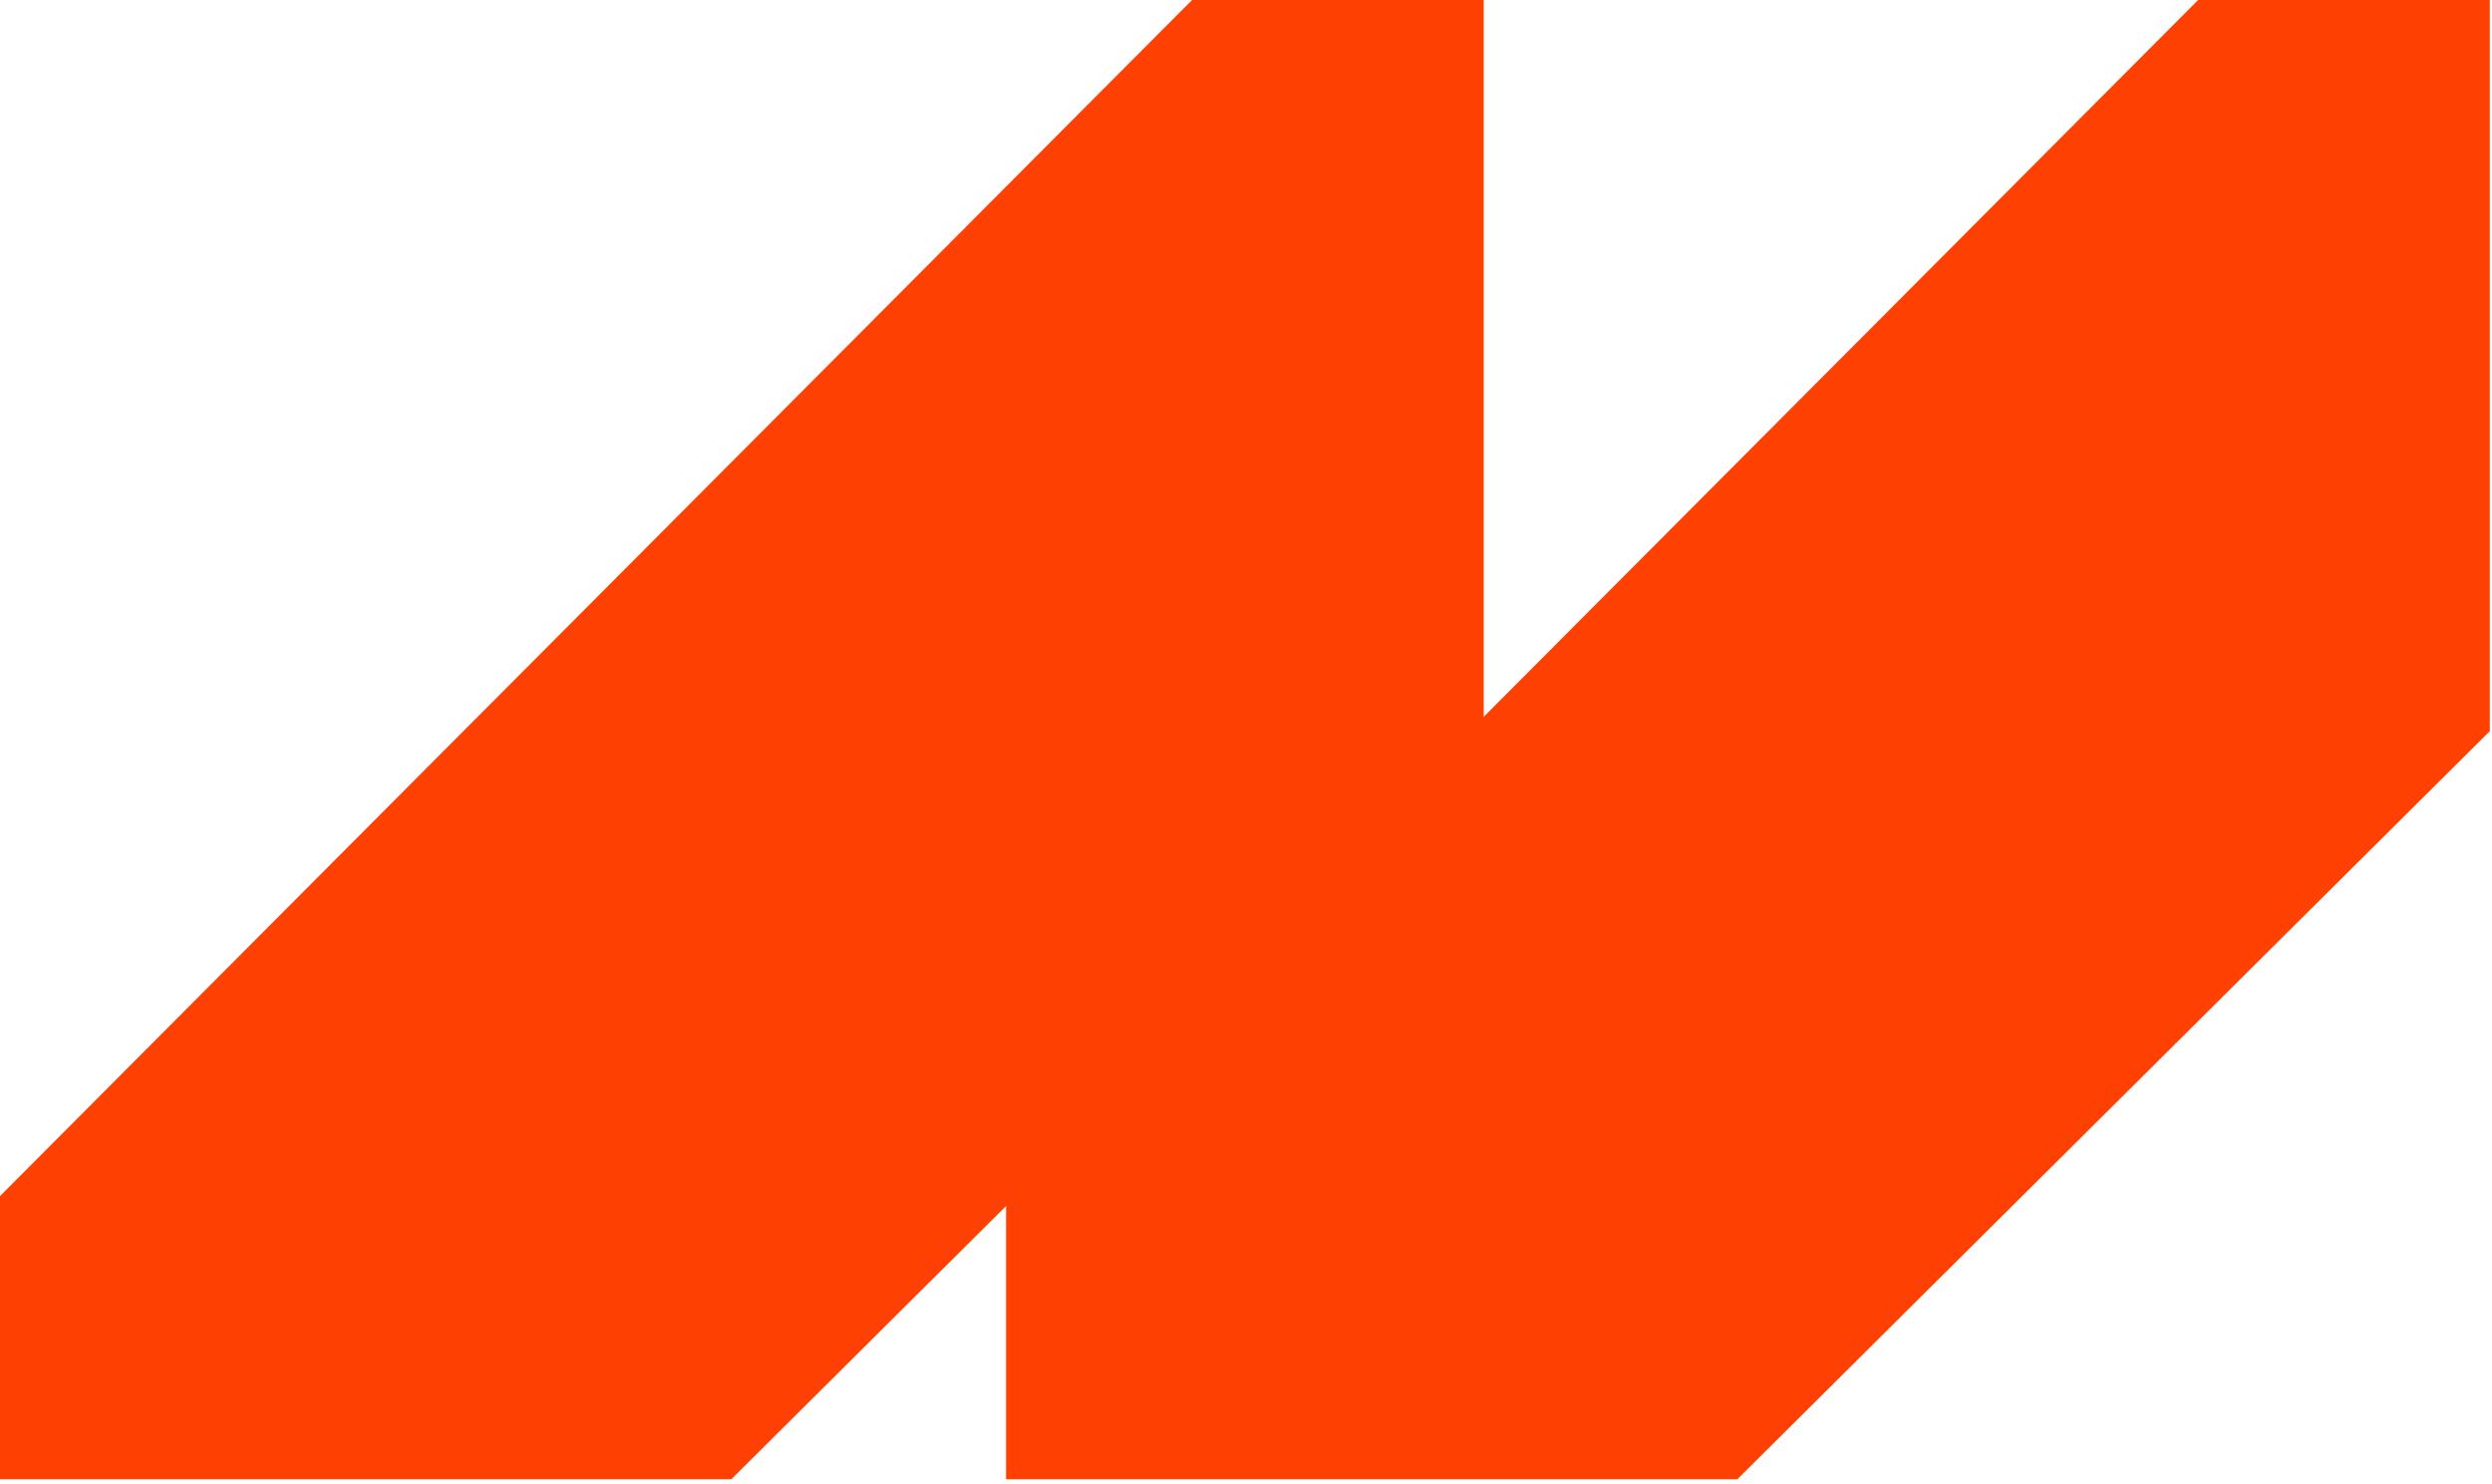 <?xml version="1.0" encoding="UTF-8"?> <svg xmlns="http://www.w3.org/2000/svg" width="89" height="53" viewBox="0 0 89 53" fill="none"><path d="M42.573 0L0 42.724V52.839H26.117L52.99 26.117V0H42.573Z" fill="#FE4102"></path><path d="M78.504 0L35.931 42.724V52.839H62.048L88.921 26.117V0H78.504Z" fill="#FE4102"></path></svg> 